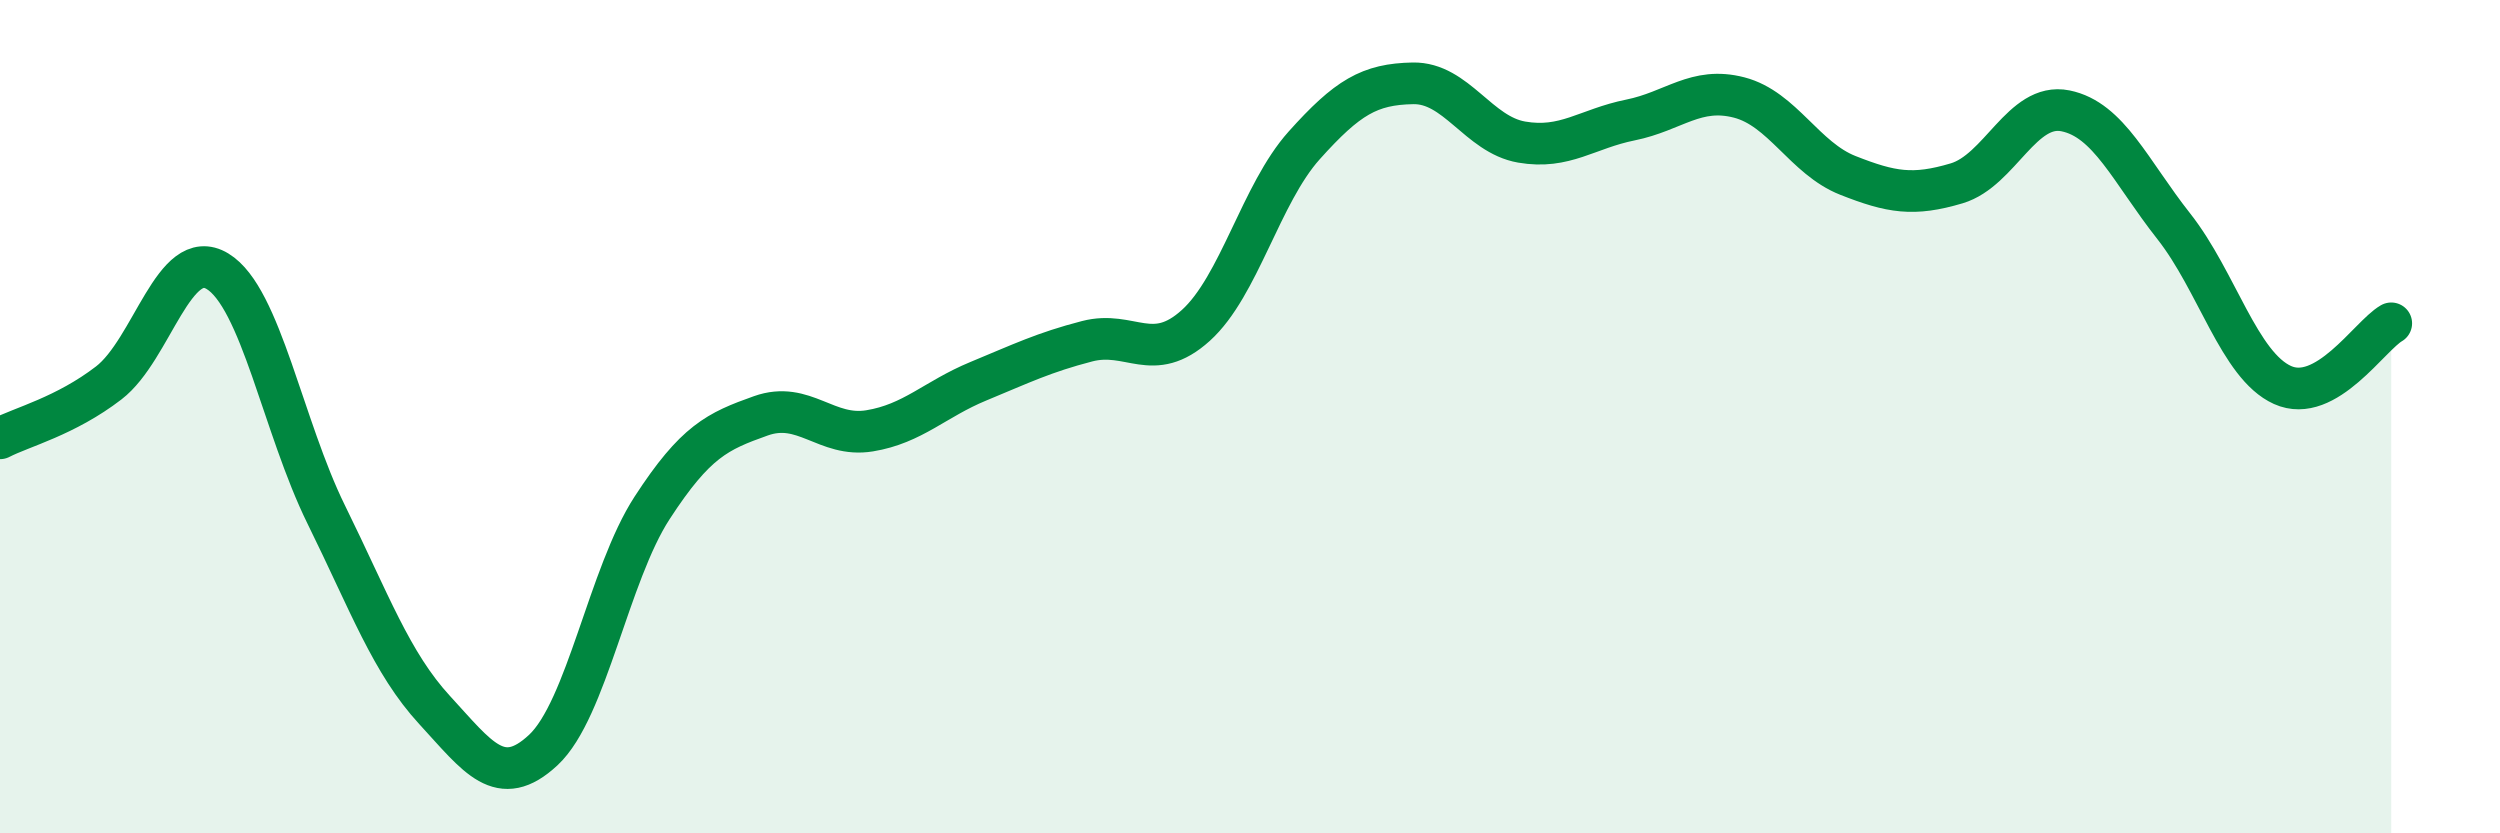 
    <svg width="60" height="20" viewBox="0 0 60 20" xmlns="http://www.w3.org/2000/svg">
      <path
        d="M 0,10.52 C 0.52,10.25 1.57,9.99 2.61,9.19 C 3.65,8.39 4.18,5.88 5.22,6.51 C 6.26,7.14 6.79,10.24 7.83,12.35 C 8.87,14.46 9.39,15.91 10.43,17.04 C 11.47,18.17 12,18.97 13.04,18 C 14.08,17.03 14.61,13.79 15.65,12.19 C 16.69,10.59 17.22,10.35 18.26,9.98 C 19.3,9.61 19.83,10.51 20.87,10.34 C 21.91,10.17 22.44,9.58 23.48,9.15 C 24.52,8.72 25.05,8.46 26.09,8.19 C 27.13,7.92 27.66,8.75 28.7,7.81 C 29.74,6.87 30.26,4.65 31.3,3.49 C 32.34,2.33 32.87,2.02 33.91,2 C 34.95,1.98 35.48,3.23 36.52,3.41 C 37.56,3.59 38.09,3.09 39.13,2.88 C 40.17,2.67 40.7,2.07 41.74,2.34 C 42.78,2.61 43.31,3.8 44.35,4.21 C 45.39,4.62 45.92,4.71 46.96,4.4 C 48,4.09 48.53,2.45 49.57,2.66 C 50.61,2.87 51.13,4.11 52.17,5.43 C 53.21,6.75 53.74,8.77 54.78,9.24 C 55.82,9.71 56.87,8.06 57.39,7.76L57.39 20L0 20Z"
        fill="#008740"
        opacity="0.1"
        stroke-linecap="round"
        stroke-linejoin="round"
      />
      <path
        d="M 0,10.52 C 0.52,10.25 1.57,9.99 2.61,9.19 C 3.65,8.39 4.18,5.88 5.22,6.51 C 6.26,7.14 6.79,10.24 7.83,12.35 C 8.87,14.46 9.39,15.91 10.43,17.04 C 11.47,18.17 12,18.97 13.04,18 C 14.08,17.03 14.61,13.79 15.65,12.19 C 16.69,10.59 17.22,10.35 18.26,9.98 C 19.3,9.61 19.83,10.51 20.87,10.34 C 21.91,10.17 22.44,9.58 23.48,9.15 C 24.52,8.72 25.05,8.46 26.09,8.19 C 27.13,7.92 27.66,8.75 28.7,7.81 C 29.74,6.87 30.26,4.65 31.3,3.49 C 32.34,2.33 32.87,2.02 33.91,2 C 34.95,1.98 35.48,3.23 36.52,3.41 C 37.56,3.59 38.09,3.09 39.13,2.88 C 40.17,2.67 40.7,2.07 41.74,2.34 C 42.78,2.61 43.31,3.8 44.35,4.21 C 45.39,4.62 45.92,4.71 46.96,4.4 C 48,4.09 48.53,2.45 49.57,2.66 C 50.61,2.87 51.13,4.11 52.17,5.43 C 53.21,6.75 53.74,8.77 54.78,9.24 C 55.82,9.71 56.87,8.06 57.39,7.76"
        stroke="#008740"
        stroke-width="1"
        fill="none"
        stroke-linecap="round"
        stroke-linejoin="round"
      />
    </svg>
  